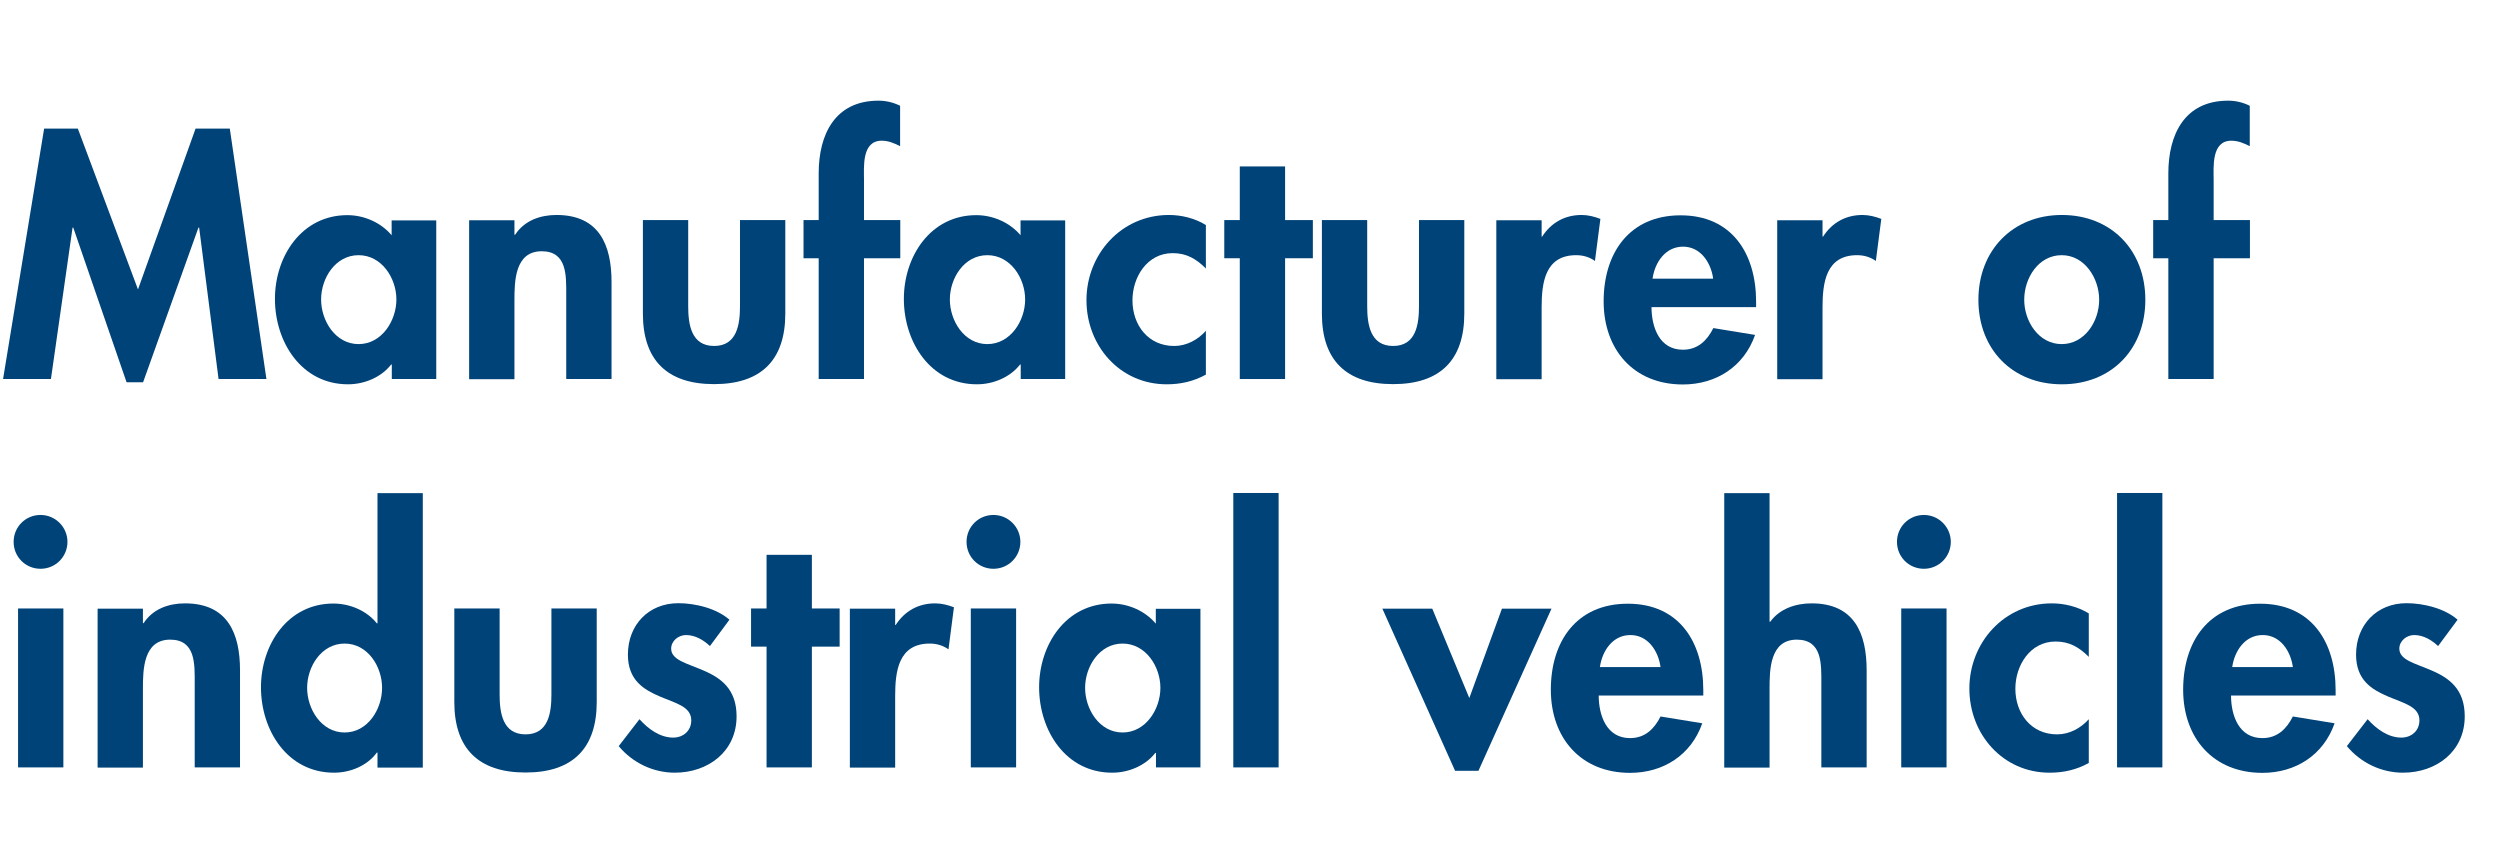 <?xml version="1.0" encoding="UTF-8"?>
<svg xmlns="http://www.w3.org/2000/svg" id="Ebene_1" data-name="Ebene 1" viewBox="0 0 146.76 50">
  <defs>
    <style>
      .cls-1 {
        fill: #004379;
      }
    </style>
  </defs>
  <path class="cls-1" d="M11.69,13.36h-.04l-3.25,9.08h-.97l-3.13-9.08h-.04l-1.27,8.89H.18L2.59,7.55h1.98l3.53,9.44,3.38-9.44h2.01l2.15,14.7h-2.81l-1.14-8.89Z"></path>
  <path class="cls-1" d="M25.62,22.25h-2.62v-.85h-.04c-.57.74-1.56,1.16-2.53,1.16-2.74,0-4.29-2.49-4.29-5.01s1.58-4.92,4.25-4.92c.97,0,1.96.42,2.6,1.18v-.87h2.62v9.33ZM23.27,17.58c0-1.25-.86-2.6-2.22-2.6s-2.2,1.35-2.2,2.6.84,2.62,2.2,2.62,2.22-1.37,2.22-2.62Z"></path>
  <path class="cls-1" d="M30.2,13.78h.04c.55-.84,1.48-1.16,2.43-1.16,2.51,0,3.23,1.77,3.23,3.93v5.7h-2.66v-4.94c0-1.12.06-2.56-1.44-2.56-1.58,0-1.6,1.77-1.6,2.89v4.62h-2.66v-9.33h2.66v.85Z"></path>
  <path class="cls-1" d="M40.4,12.92v5.05c0,1.06.17,2.34,1.52,2.34s1.52-1.27,1.52-2.34v-5.05h2.66v5.49c0,2.72-1.41,4.14-4.18,4.14s-4.18-1.42-4.18-4.14v-5.49h2.66Z"></path>
  <path class="cls-1" d="M50.72,22.25h-2.66v-7.09h-.89v-2.24h.89v-2.74c0-2.28.95-4.27,3.51-4.27.44,0,.87.1,1.27.3v2.37c-.34-.17-.68-.32-1.08-.32-1.18,0-1.04,1.54-1.04,2.3v2.36h2.13v2.24h-2.13v7.09Z"></path>
  <path class="cls-1" d="M62.54,22.25h-2.62v-.85h-.04c-.57.74-1.56,1.16-2.53,1.16-2.74,0-4.29-2.49-4.29-5.01s1.58-4.92,4.25-4.92c.97,0,1.96.42,2.6,1.18v-.87h2.62v9.33ZM60.18,17.58c0-1.25-.86-2.6-2.22-2.6s-2.2,1.35-2.2,2.6.84,2.62,2.2,2.62,2.22-1.37,2.22-2.62Z"></path>
  <path class="cls-1" d="M70.8,15.77c-.57-.57-1.14-.91-1.96-.91-1.5,0-2.36,1.41-2.36,2.77,0,1.46.93,2.68,2.45,2.68.72,0,1.39-.36,1.86-.89v2.57c-.72.4-1.48.57-2.3.57-2.75,0-4.71-2.26-4.71-4.94s2.03-5,4.84-5c.74,0,1.52.19,2.17.59v2.56Z"></path>
  <path class="cls-1" d="M75.44,22.25h-2.66v-7.09h-.91v-2.24h.91v-3.15h2.66v3.15h1.63v2.24h-1.63v7.09Z"></path>
  <path class="cls-1" d="M80.26,12.92v5.05c0,1.06.17,2.34,1.52,2.34s1.52-1.27,1.52-2.34v-5.05h2.66v5.49c0,2.72-1.41,4.14-4.18,4.14s-4.18-1.42-4.18-4.14v-5.49h2.66Z"></path>
  <path class="cls-1" d="M90.49,13.89h.04c.53-.82,1.33-1.27,2.32-1.27.38,0,.76.1,1.1.23l-.32,2.47c-.32-.23-.7-.34-1.1-.34-1.84,0-2.03,1.63-2.03,3.08v4.2h-2.66v-9.33h2.66v.97Z"></path>
  <path class="cls-1" d="M96.95,18.02c0,1.18.46,2.51,1.84,2.51.87,0,1.42-.53,1.79-1.27l2.45.4c-.65,1.86-2.28,2.91-4.24,2.91-2.89,0-4.65-2.05-4.65-4.88s1.5-5.05,4.52-5.05,4.43,2.26,4.43,5.07v.32h-6.14ZM100.57,16.36c-.13-.95-.74-1.88-1.77-1.88s-1.65.91-1.79,1.88h3.55Z"></path>
  <path class="cls-1" d="M106.98,13.89h.04c.53-.82,1.33-1.27,2.32-1.27.38,0,.76.1,1.1.23l-.32,2.47c-.32-.23-.7-.34-1.1-.34-1.84,0-2.03,1.63-2.03,3.08v4.2h-2.66v-9.33h2.66v.97Z"></path>
  <path class="cls-1" d="M125.94,17.6c0,2.89-1.98,4.96-4.9,4.96s-4.9-2.07-4.9-4.96,2-4.98,4.9-4.98,4.9,2.07,4.9,4.98ZM118.83,17.6c0,1.25.84,2.6,2.2,2.6s2.2-1.35,2.2-2.6-.84-2.62-2.2-2.62-2.2,1.33-2.2,2.62Z"></path>
  <path class="cls-1" d="M129.95,22.25h-2.66v-7.09h-.89v-2.24h.89v-2.74c0-2.28.95-4.27,3.51-4.27.44,0,.87.1,1.27.3v2.37c-.34-.17-.68-.32-1.08-.32-1.18,0-1.04,1.54-1.04,2.3v2.36h2.13v2.24h-2.13v7.09Z"></path>
  <path class="cls-1" d="M3.96,31.81c0,.87-.7,1.58-1.58,1.58s-1.58-.7-1.58-1.58.7-1.58,1.58-1.58,1.58.72,1.58,1.58ZM3.71,45.05H1.06v-9.33h2.66v9.33Z"></path>
  <path class="cls-1" d="M8.39,36.58h.04c.55-.84,1.48-1.16,2.43-1.16,2.51,0,3.23,1.77,3.23,3.93v5.7h-2.66v-4.94c0-1.12.06-2.56-1.44-2.56-1.58,0-1.6,1.77-1.6,2.89v4.62h-2.66v-9.33h2.66v.85Z"></path>
  <path class="cls-1" d="M22.16,44.18h-.04c-.55.76-1.54,1.18-2.51,1.18-2.74,0-4.29-2.49-4.29-5.01s1.58-4.92,4.25-4.92c.97,0,1.96.42,2.55,1.16h.04v-7.64h2.66v16.11h-2.66v-.87ZM22.43,40.38c0-1.25-.84-2.6-2.2-2.6s-2.2,1.35-2.2,2.6.84,2.62,2.2,2.62,2.2-1.37,2.2-2.62Z"></path>
  <path class="cls-1" d="M29.33,35.72v5.05c0,1.06.17,2.34,1.52,2.34s1.52-1.27,1.52-2.34v-5.05h2.66v5.49c0,2.72-1.41,4.14-4.18,4.14s-4.18-1.42-4.18-4.14v-5.49h2.66Z"></path>
  <path class="cls-1" d="M41.68,37.93c-.38-.36-.87-.65-1.41-.65-.44,0-.87.34-.87.8,0,.68.97.87,1.92,1.29.97.42,1.92,1.06,1.92,2.68,0,2.07-1.67,3.31-3.63,3.31-1.25,0-2.47-.57-3.29-1.56l1.22-1.58c.51.57,1.2,1.08,1.98,1.08.59,0,1.06-.4,1.06-1.01,0-.82-.93-1.01-1.86-1.41-.93-.4-1.86-.95-1.86-2.45,0-1.75,1.22-3.02,2.96-3.02.99,0,2.24.3,3,.97l-1.14,1.54Z"></path>
  <path class="cls-1" d="M47.66,45.05h-2.66v-7.09h-.91v-2.24h.91v-3.15h2.66v3.15h1.63v2.24h-1.63v7.09Z"></path>
  <path class="cls-1" d="M52.54,36.69h.04c.53-.82,1.33-1.27,2.32-1.27.38,0,.76.1,1.1.23l-.32,2.47c-.32-.23-.7-.34-1.1-.34-1.84,0-2.03,1.63-2.03,3.08v4.2h-2.66v-9.33h2.66v.97Z"></path>
  <path class="cls-1" d="M59.9,31.81c0,.87-.7,1.58-1.58,1.58s-1.58-.7-1.58-1.58.7-1.58,1.58-1.58,1.58.72,1.58,1.58ZM59.65,45.05h-2.66v-9.33h2.66v9.33Z"></path>
  <path class="cls-1" d="M70.48,45.05h-2.62v-.85h-.04c-.57.74-1.56,1.16-2.53,1.16-2.74,0-4.29-2.49-4.29-5.01s1.58-4.92,4.25-4.92c.97,0,1.96.42,2.6,1.18v-.87h2.62v9.33ZM68.12,40.38c0-1.25-.86-2.6-2.22-2.6s-2.2,1.35-2.2,2.6.84,2.62,2.2,2.62,2.22-1.37,2.22-2.62Z"></path>
  <path class="cls-1" d="M75.06,45.05h-2.66v-16.11h2.66v16.11Z"></path>
  <path class="cls-1" d="M86.25,40.99l1.92-5.26h2.91l-4.29,9.52h-1.37l-4.27-9.52h2.93l2.18,5.26Z"></path>
  <path class="cls-1" d="M93.85,40.82c0,1.18.46,2.51,1.84,2.51.87,0,1.42-.53,1.79-1.27l2.45.4c-.65,1.86-2.28,2.91-4.24,2.91-2.89,0-4.65-2.05-4.65-4.88s1.5-5.05,4.52-5.05,4.43,2.26,4.43,5.07v.32h-6.14ZM97.48,39.16c-.13-.95-.74-1.88-1.77-1.88s-1.65.91-1.79,1.88h3.55Z"></path>
  <path class="cls-1" d="M103.88,28.94v7.56h.04c.55-.76,1.48-1.08,2.43-1.08,2.51,0,3.23,1.77,3.23,3.93v5.7h-2.66v-4.94c0-1.12.06-2.56-1.44-2.56-1.58,0-1.6,1.77-1.6,2.89v4.62h-2.66v-16.11h2.66Z"></path>
  <path class="cls-1" d="M114.52,31.81c0,.87-.7,1.58-1.58,1.58s-1.58-.7-1.58-1.58.7-1.58,1.58-1.58,1.58.72,1.58,1.58ZM114.27,45.05h-2.66v-9.33h2.66v9.33Z"></path>
  <path class="cls-1" d="M122.63,38.57c-.57-.57-1.14-.91-1.96-.91-1.5,0-2.36,1.41-2.36,2.77,0,1.46.93,2.68,2.45,2.68.72,0,1.39-.36,1.86-.89v2.57c-.72.4-1.48.57-2.3.57-2.75,0-4.71-2.26-4.71-4.94s2.03-5,4.84-5c.74,0,1.52.19,2.17.59v2.56Z"></path>
  <path class="cls-1" d="M126.94,45.05h-2.66v-16.11h2.66v16.11Z"></path>
  <path class="cls-1" d="M130.97,40.82c0,1.18.46,2.51,1.84,2.51.87,0,1.42-.53,1.79-1.27l2.45.4c-.65,1.86-2.28,2.91-4.24,2.91-2.89,0-4.65-2.05-4.65-4.88s1.5-5.05,4.52-5.05,4.43,2.26,4.43,5.07v.32h-6.14ZM134.6,39.16c-.13-.95-.74-1.88-1.77-1.88s-1.65.91-1.79,1.88h3.55Z"></path>
  <path class="cls-1" d="M143.13,37.93c-.38-.36-.87-.65-1.41-.65-.44,0-.87.34-.87.8,0,.68.97.87,1.92,1.29.97.42,1.92,1.06,1.92,2.68,0,2.07-1.67,3.31-3.63,3.31-1.25,0-2.47-.57-3.29-1.56l1.22-1.58c.51.57,1.2,1.08,1.98,1.08.59,0,1.06-.4,1.06-1.01,0-.82-.93-1.01-1.86-1.41-.93-.4-1.86-.95-1.86-2.45,0-1.75,1.22-3.02,2.96-3.02.99,0,2.24.3,3,.97l-1.14,1.54Z"></path>
</svg>
